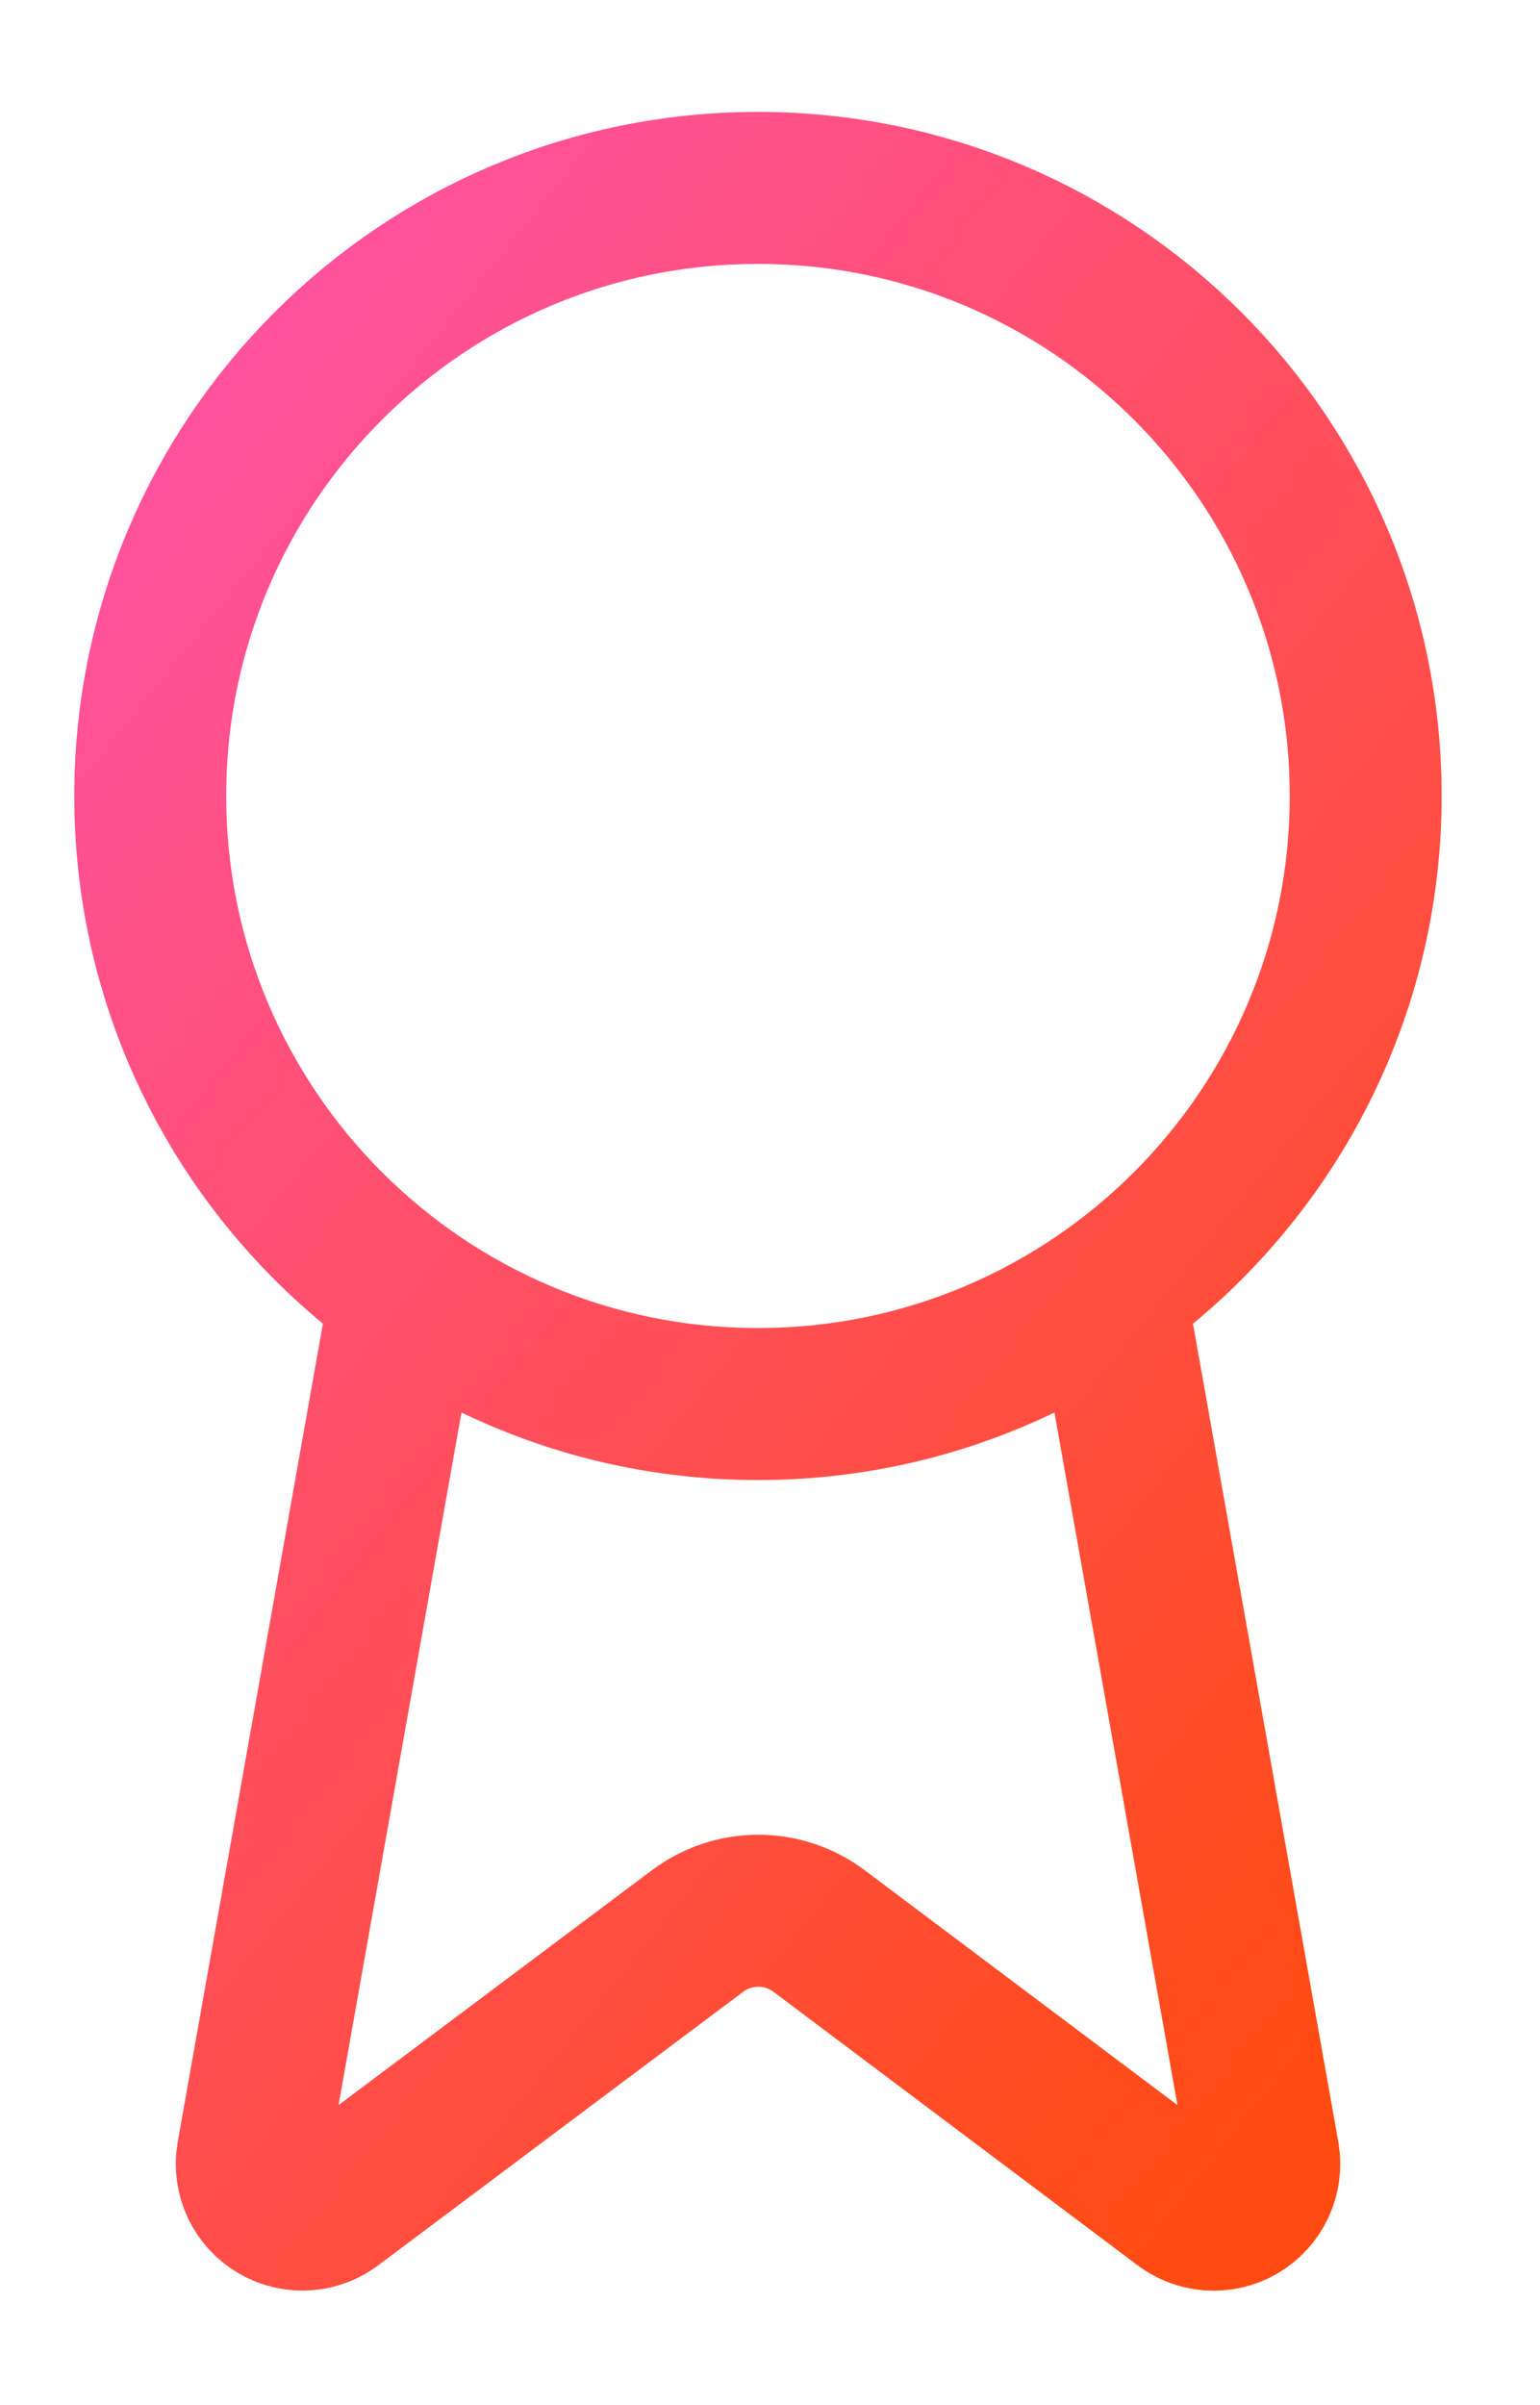 <svg width="41" height="64" viewBox="0 0 41 64" fill="none" xmlns="http://www.w3.org/2000/svg">
<path d="M29.555 34.366L33.641 57.357C33.687 57.627 33.648 57.906 33.532 58.154C33.415 58.403 33.225 58.61 32.988 58.748C32.751 58.885 32.477 58.947 32.203 58.925C31.929 58.903 31.669 58.798 31.456 58.624L21.803 51.378C21.337 51.03 20.771 50.842 20.189 50.842C19.607 50.842 19.041 51.03 18.575 51.378L8.905 58.621C8.693 58.795 8.433 58.9 8.159 58.922C7.886 58.944 7.613 58.883 7.375 58.745C7.138 58.608 6.948 58.401 6.831 58.153C6.714 57.905 6.676 57.627 6.721 57.357L10.803 34.366M36.359 21.179C36.359 30.115 29.115 37.359 20.179 37.359C11.244 37.359 4 30.115 4 21.179C4 12.244 11.244 5 20.179 5C29.115 5 36.359 12.244 36.359 21.179Z" stroke="url(#paint0_linear_735_25302)" stroke-width="4.045" stroke-linecap="round" stroke-linejoin="round"/>
<defs>
<linearGradient id="paint0_linear_735_25302" x1="32.314" y1="58.93" x2="-8.791" y2="26.044" gradientUnits="userSpaceOnUse">
<stop stop-color="#FF4B11"/>
<stop offset="1" stop-color="#FF52A1"/>
</linearGradient>
</defs>
</svg>
